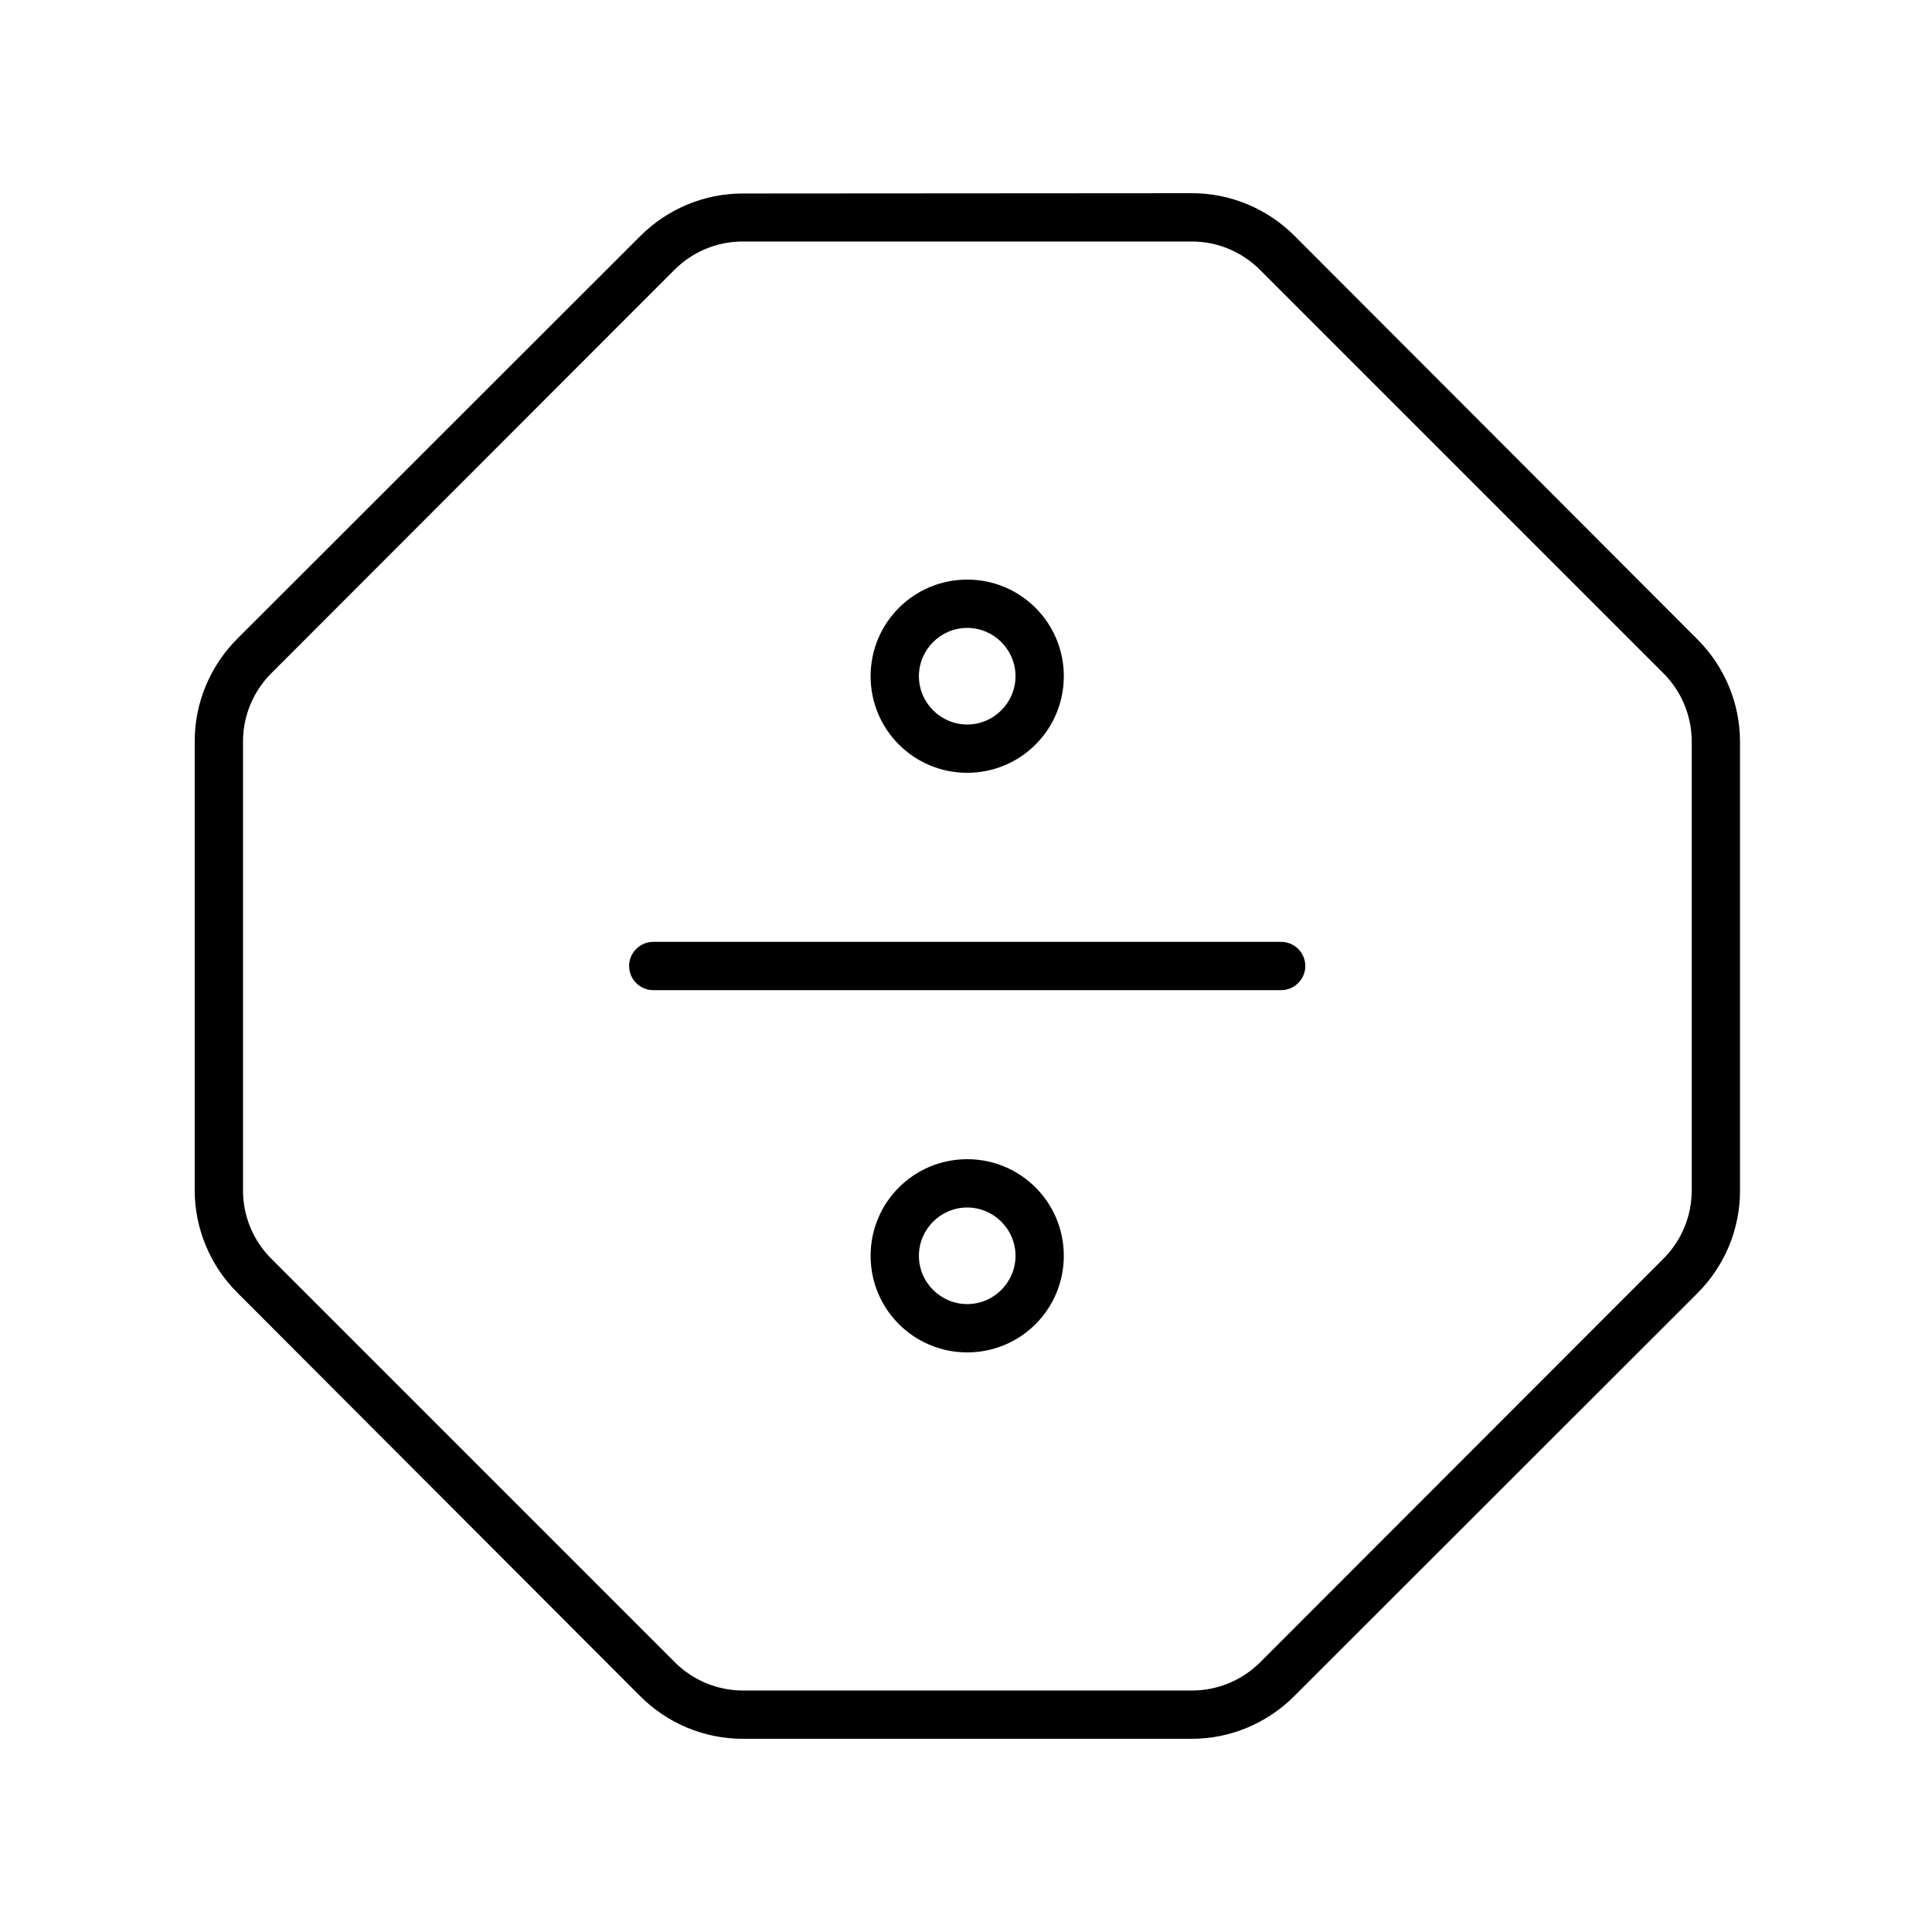 <svg xmlns="http://www.w3.org/2000/svg" viewBox="0 0 640 640"><!--! Font Awesome Pro 7.1.0 by @fontawesome - https://fontawesome.com License - https://fontawesome.com/license (Commercial License) Copyright 2025 Fonticons, Inc. --><path fill="currentColor" d="M223.4 89.4C229.4 83.4 237.5 80 246 80L394.8 80C403.3 80 411.4 83.4 417.4 89.4L551 223C557 229 560.4 237.1 560.4 245.6L560.4 394.4C560.4 402.9 557 411 551 417L417.5 550.6C411.5 556.6 403.4 560 394.9 560L246.1 560C237.6 560 229.5 556.6 223.5 550.6L89.9 417C83.9 411 80.5 402.9 80.5 394.4L80.5 245.6C80.5 237.1 83.9 229 89.9 223L223.4 89.4zM246 64.1C233.3 64.1 221.1 69.2 212.1 78.2L78.6 211.6C69.6 220.6 64.5 232.8 64.5 245.5L64.5 394.3C64.5 407 69.6 419.2 78.6 428.2L212.1 561.9C221.1 570.9 233.3 576 246 576L394.8 576C407.5 576 419.7 570.9 428.7 561.9L562.3 428.4C571.3 419.4 576.4 407.2 576.4 394.5L576.4 245.7C576.4 233 571.3 220.8 562.3 211.8L428.8 78.1C419.8 69.1 407.6 64 394.9 64L246 64.1zM304.4 224C304.4 215.2 311.6 208 320.4 208C329.2 208 336.4 215.2 336.4 224C336.4 232.8 329.2 240 320.4 240C311.6 240 304.4 232.8 304.4 224zM352.4 224C352.4 206.3 338.1 192 320.4 192C302.7 192 288.4 206.3 288.4 224C288.4 241.7 302.7 256 320.4 256C338.1 256 352.4 241.7 352.4 224zM216.4 312C212 312 208.4 315.6 208.4 320C208.4 324.4 212 328 216.4 328L424.4 328C428.8 328 432.4 324.4 432.4 320C432.4 315.6 428.8 312 424.4 312L216.4 312zM320.4 400C329.2 400 336.4 407.2 336.4 416C336.4 424.8 329.2 432 320.4 432C311.6 432 304.4 424.8 304.4 416C304.4 407.2 311.6 400 320.4 400zM320.4 448C338.1 448 352.4 433.7 352.4 416C352.4 398.3 338.1 384 320.4 384C302.7 384 288.4 398.3 288.4 416C288.4 433.7 302.7 448 320.4 448z"/></svg>